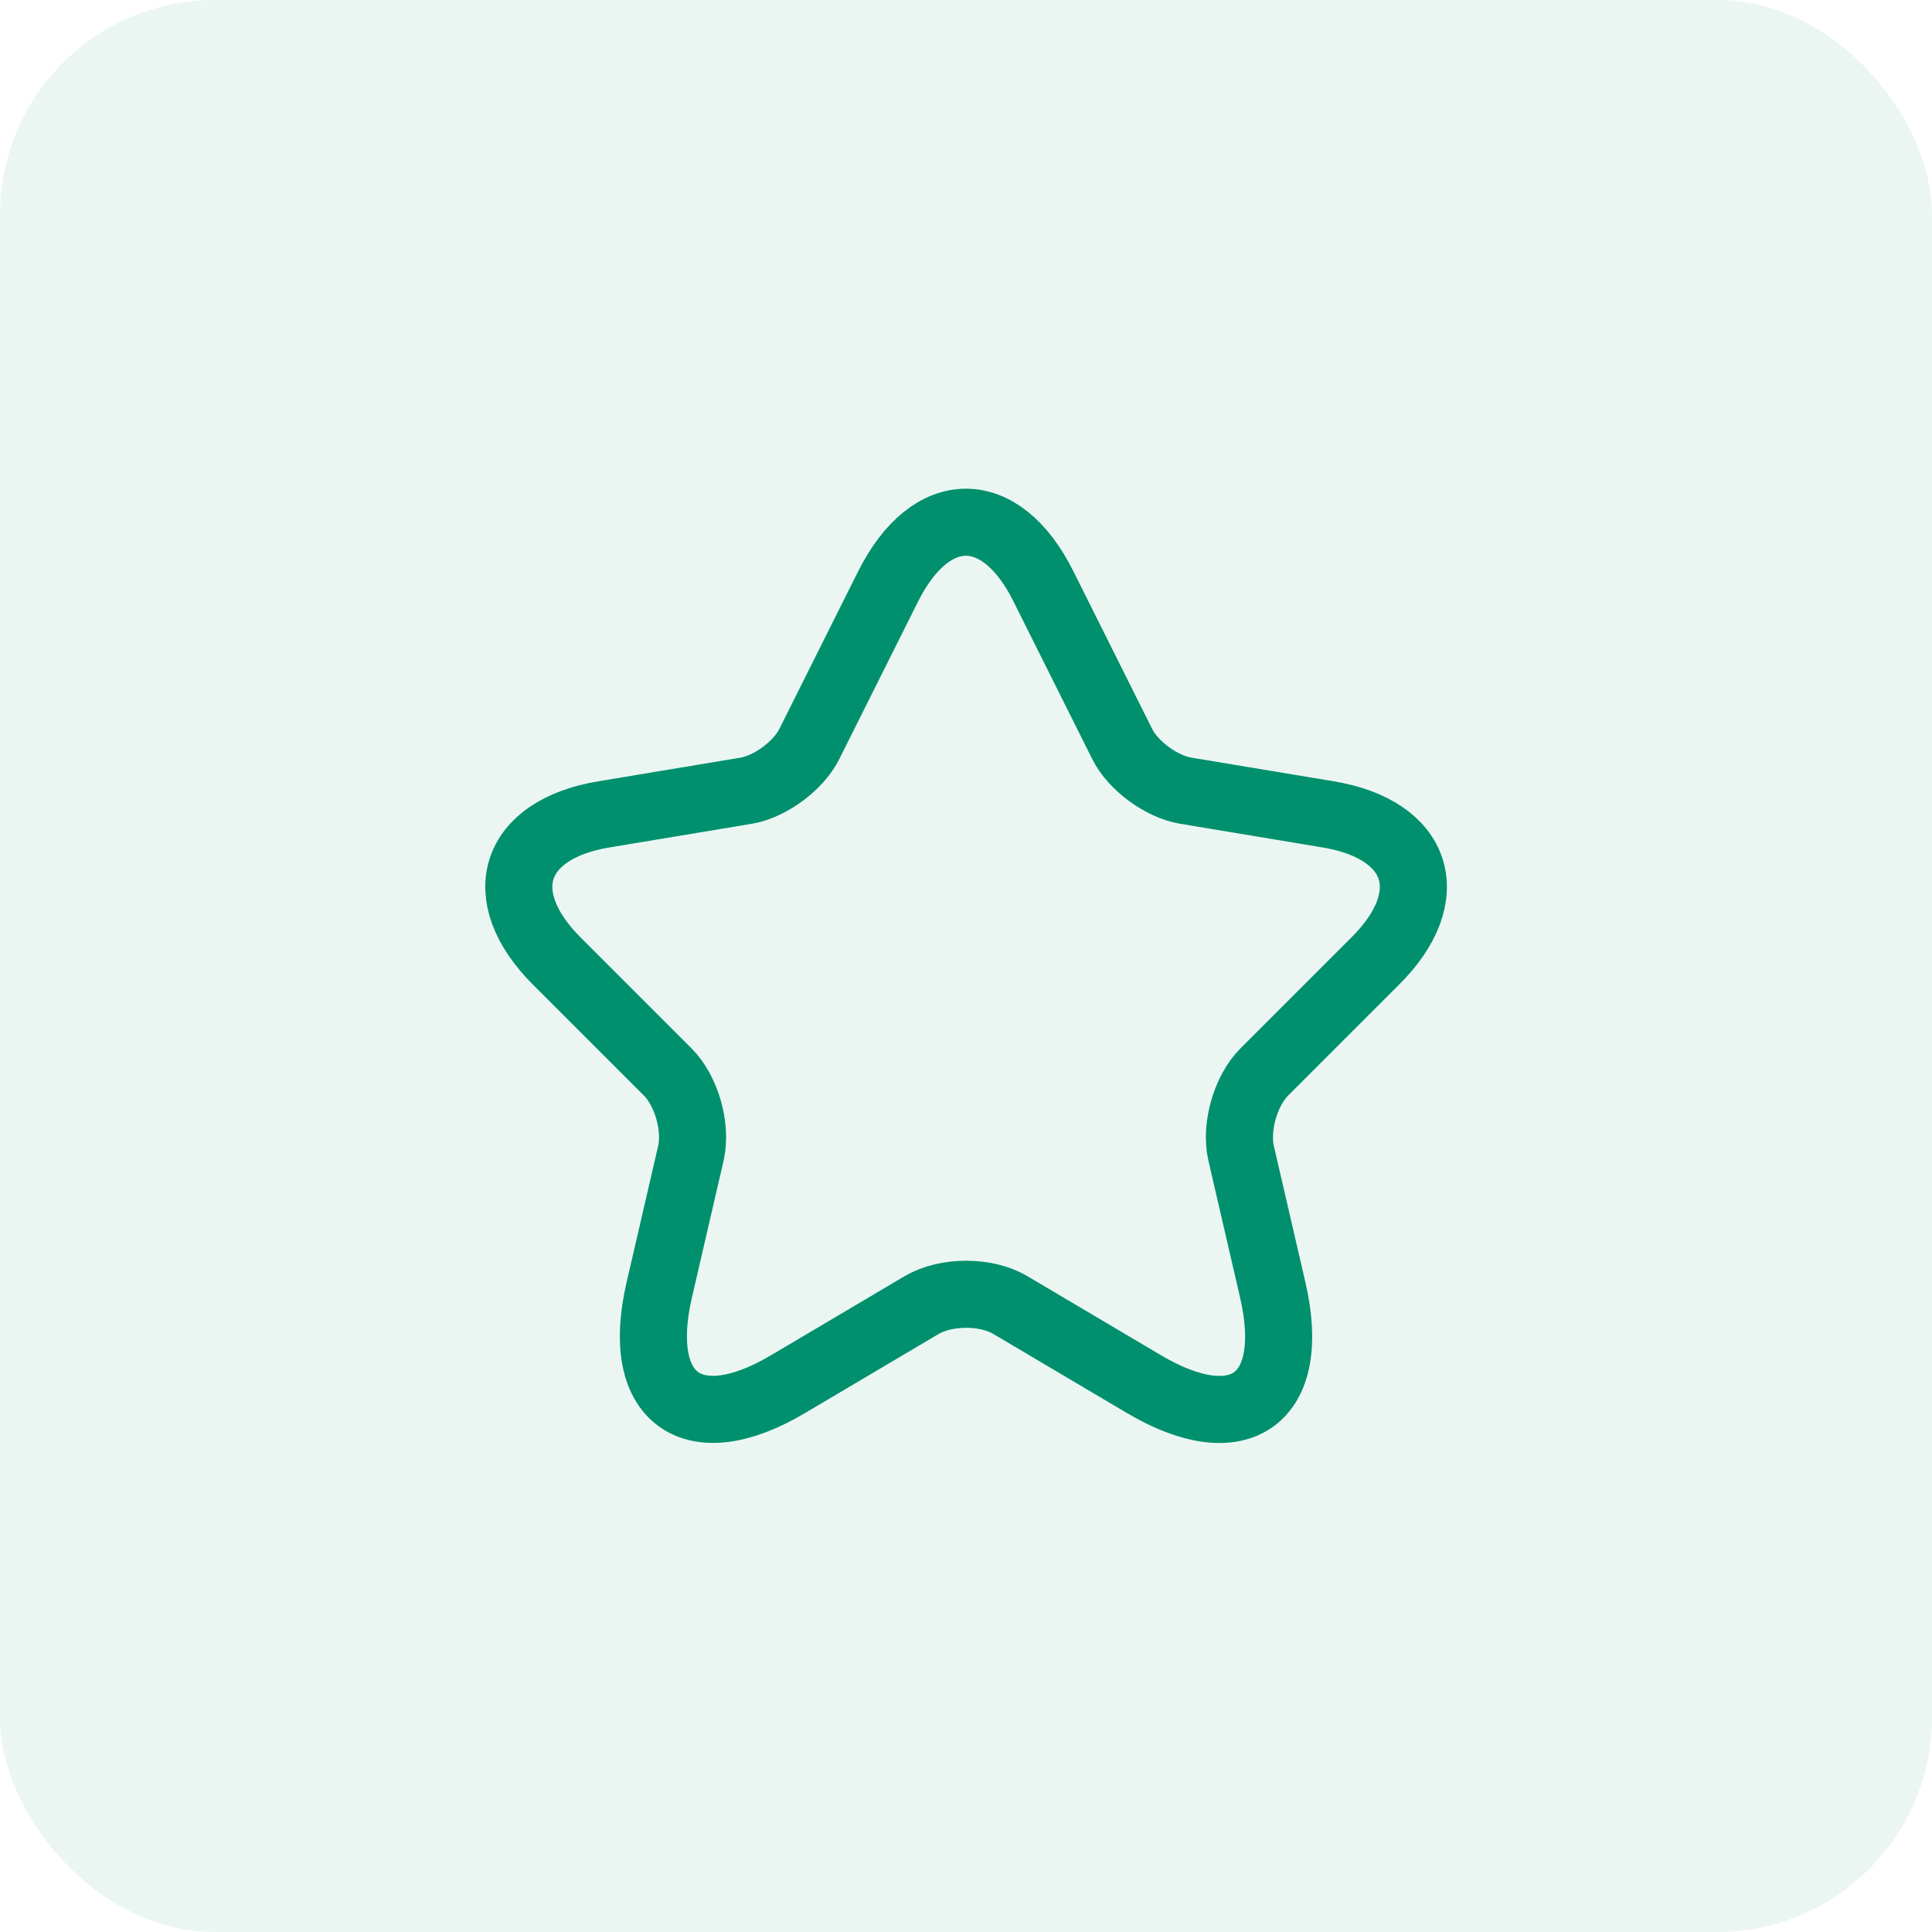 <svg width="36" height="36" viewBox="0 0 36 36" fill="none" xmlns="http://www.w3.org/2000/svg">
<rect width="36" height="36" rx="4" fill="#00906D" fill-opacity="0.08"/>
<path d="M19.442 10.925L20.908 13.858C21.108 14.267 21.642 14.658 22.092 14.733L24.75 15.175C26.45 15.458 26.85 16.692 25.625 17.908L23.558 19.975C23.208 20.325 23.017 21 23.125 21.483L23.717 24.042C24.183 26.067 23.108 26.85 21.317 25.792L18.825 24.317C18.375 24.05 17.633 24.05 17.175 24.317L14.683 25.792C12.9 26.85 11.817 26.058 12.283 24.042L12.875 21.483C12.983 21 12.792 20.325 12.442 19.975L10.375 17.908C9.158 16.692 9.55 15.458 11.25 15.175L13.908 14.733C14.35 14.658 14.883 14.267 15.083 13.858L16.55 10.925C17.35 9.333 18.65 9.333 19.442 10.925Z" stroke="#00906D" stroke-width="1.25" stroke-linecap="round" stroke-linejoin="round"/>
</svg>
